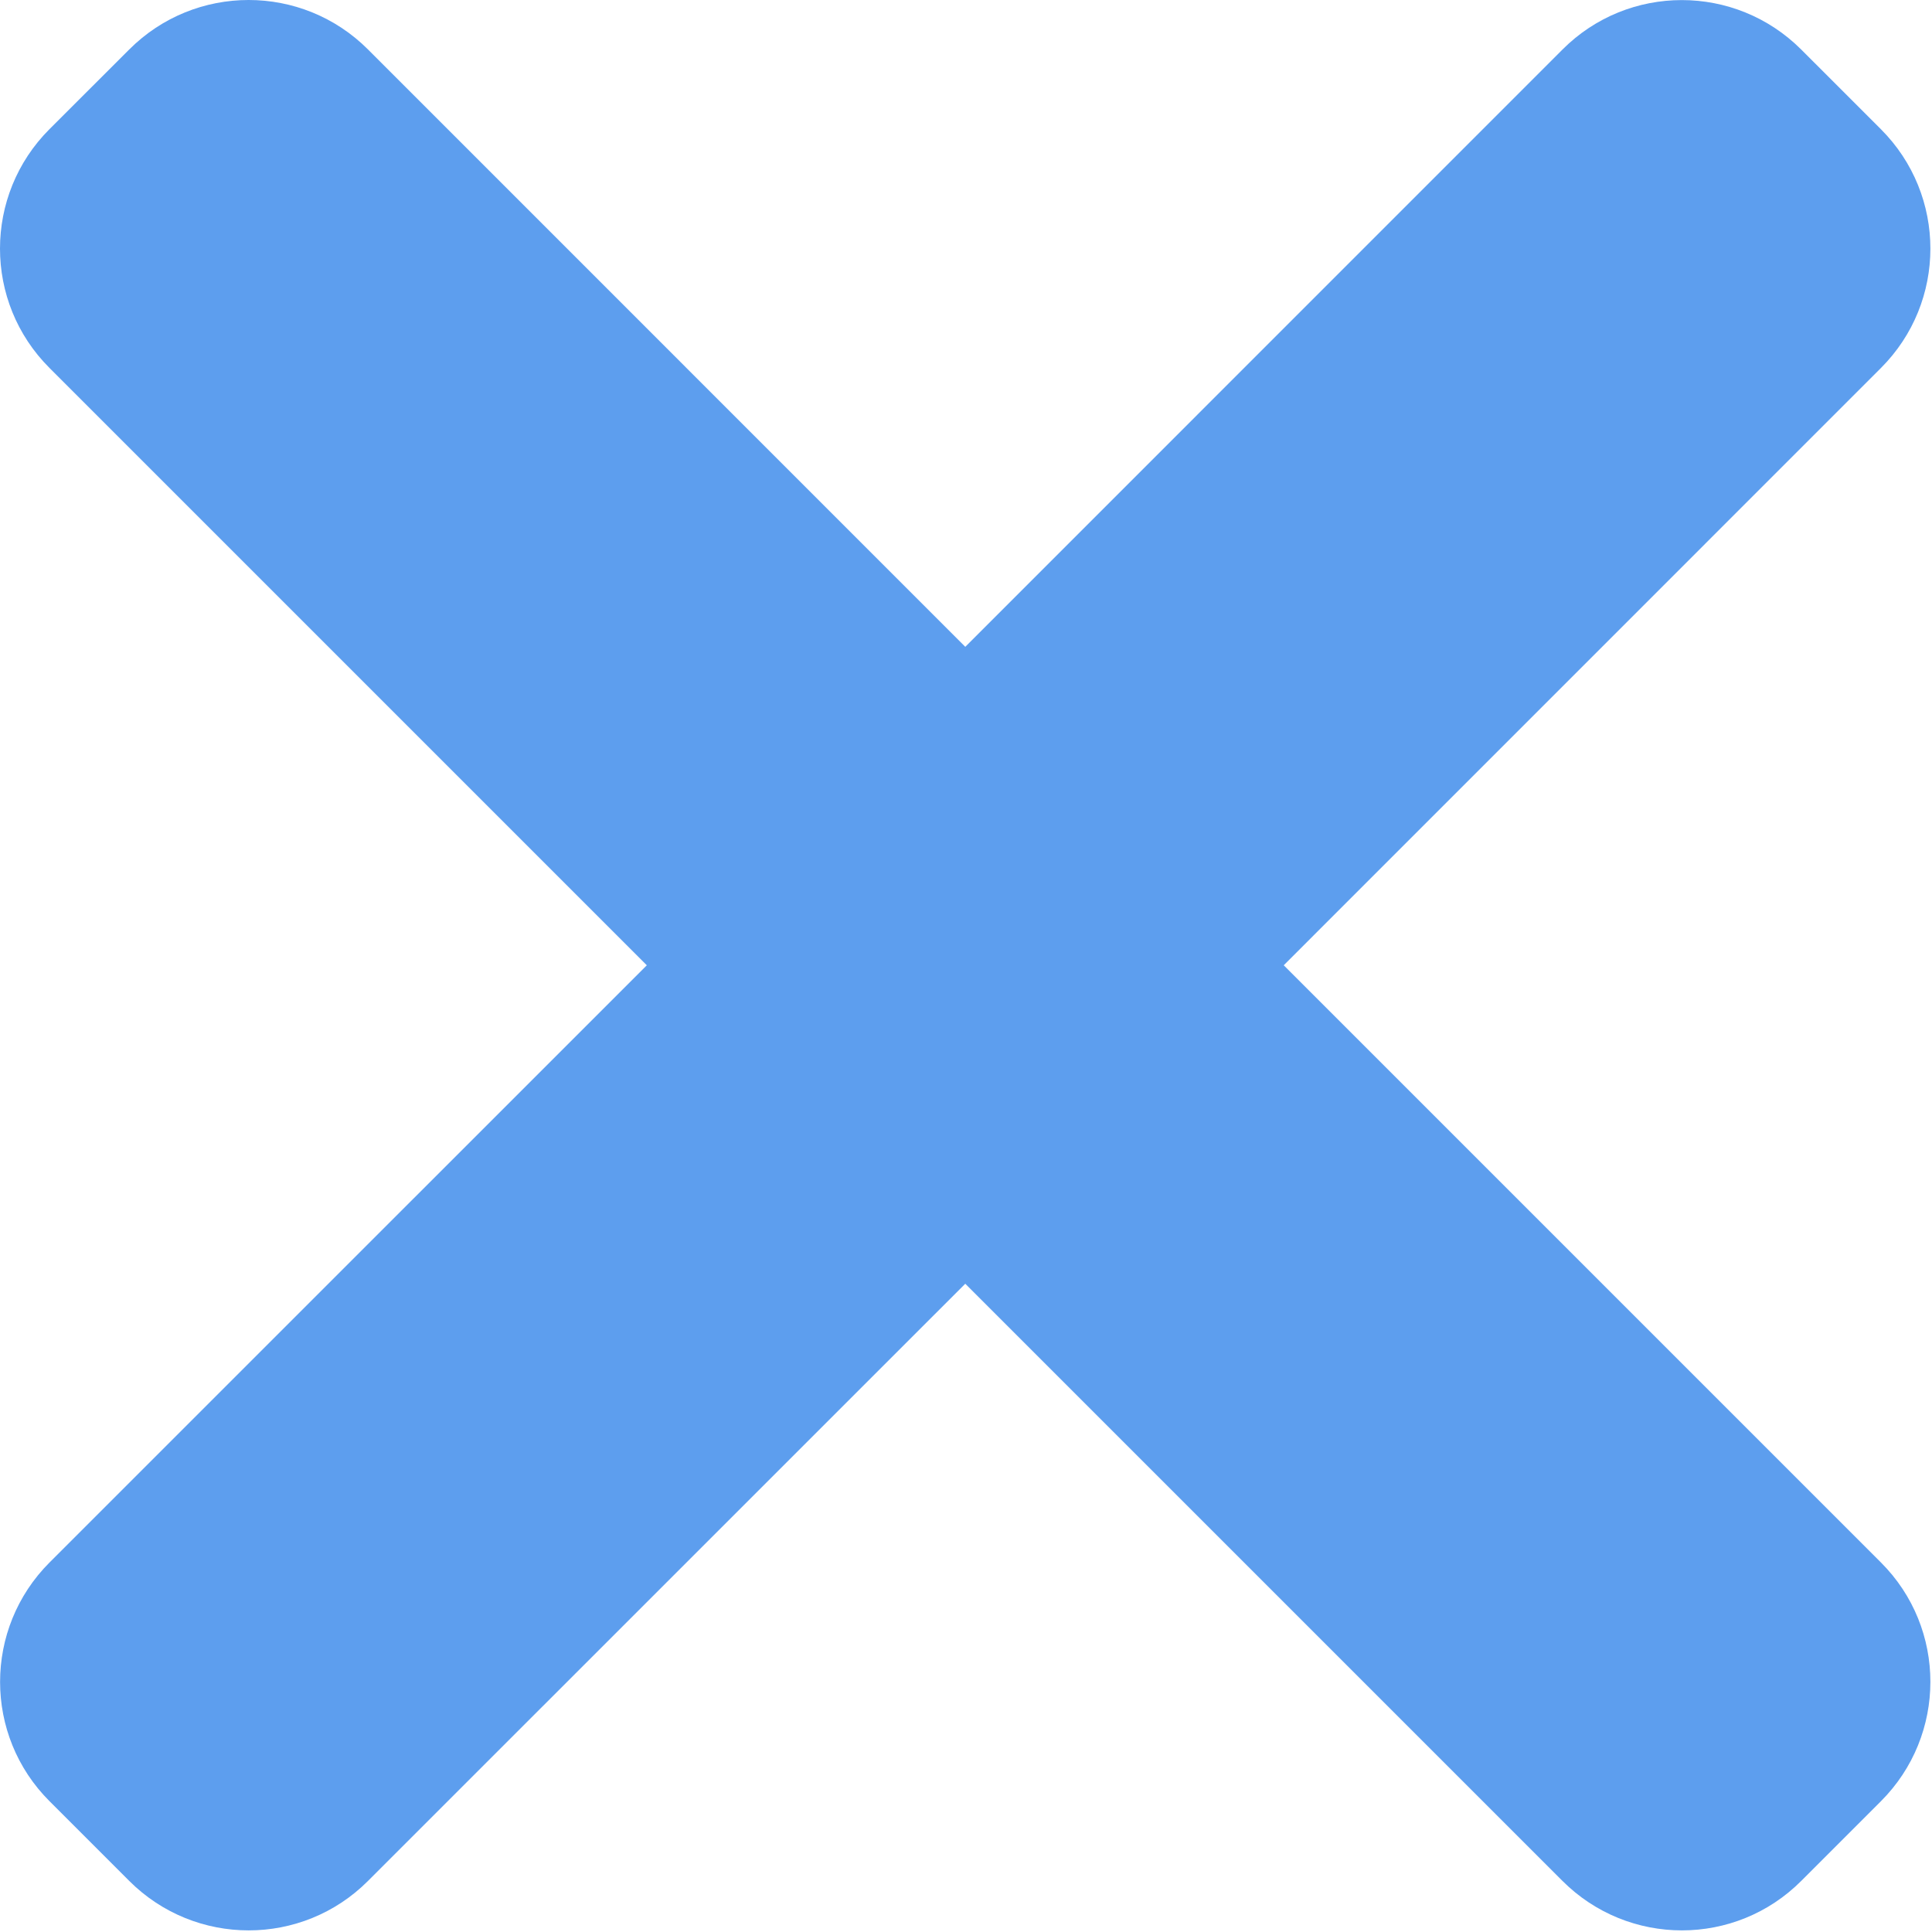 <?xml version="1.0" encoding="UTF-8"?>
<svg width="24px" height="24px" viewBox="0 0 24 24" version="1.1" xmlns="http://www.w3.org/2000/svg" xmlns:xlink="http://www.w3.org/1999/xlink">
    <title>cross</title>
    <g id="cross" stroke="none" stroke-width="1" fill="none" fill-rule="evenodd">
        <g id="close" fill="#5D9EEE" fill-rule="nonzero">
            <path d="M15.947,11.991 L23.365,4.572 C24.185,3.753 24.185,2.424 23.365,1.605 L22.376,0.616 C21.556,-0.204 20.227,-0.204 19.409,0.616 L11.991,8.035 L4.572,0.615 C3.753,-0.205 2.424,-0.205 1.605,0.615 L0.615,1.604 C-0.205,2.424 -0.205,3.753 0.615,4.571 L8.035,11.991 L0.616,19.409 C-0.204,20.229 -0.204,21.558 0.616,22.376 L1.605,23.365 C2.425,24.185 3.754,24.185 4.572,23.365 L11.991,15.947 L19.409,23.365 C20.229,24.185 21.558,24.185 22.376,23.365 L23.365,22.376 C24.185,21.556 24.185,20.227 23.365,19.409 L15.947,11.991 Z" id="Path"></path>
        </g>
    </g>
</svg>